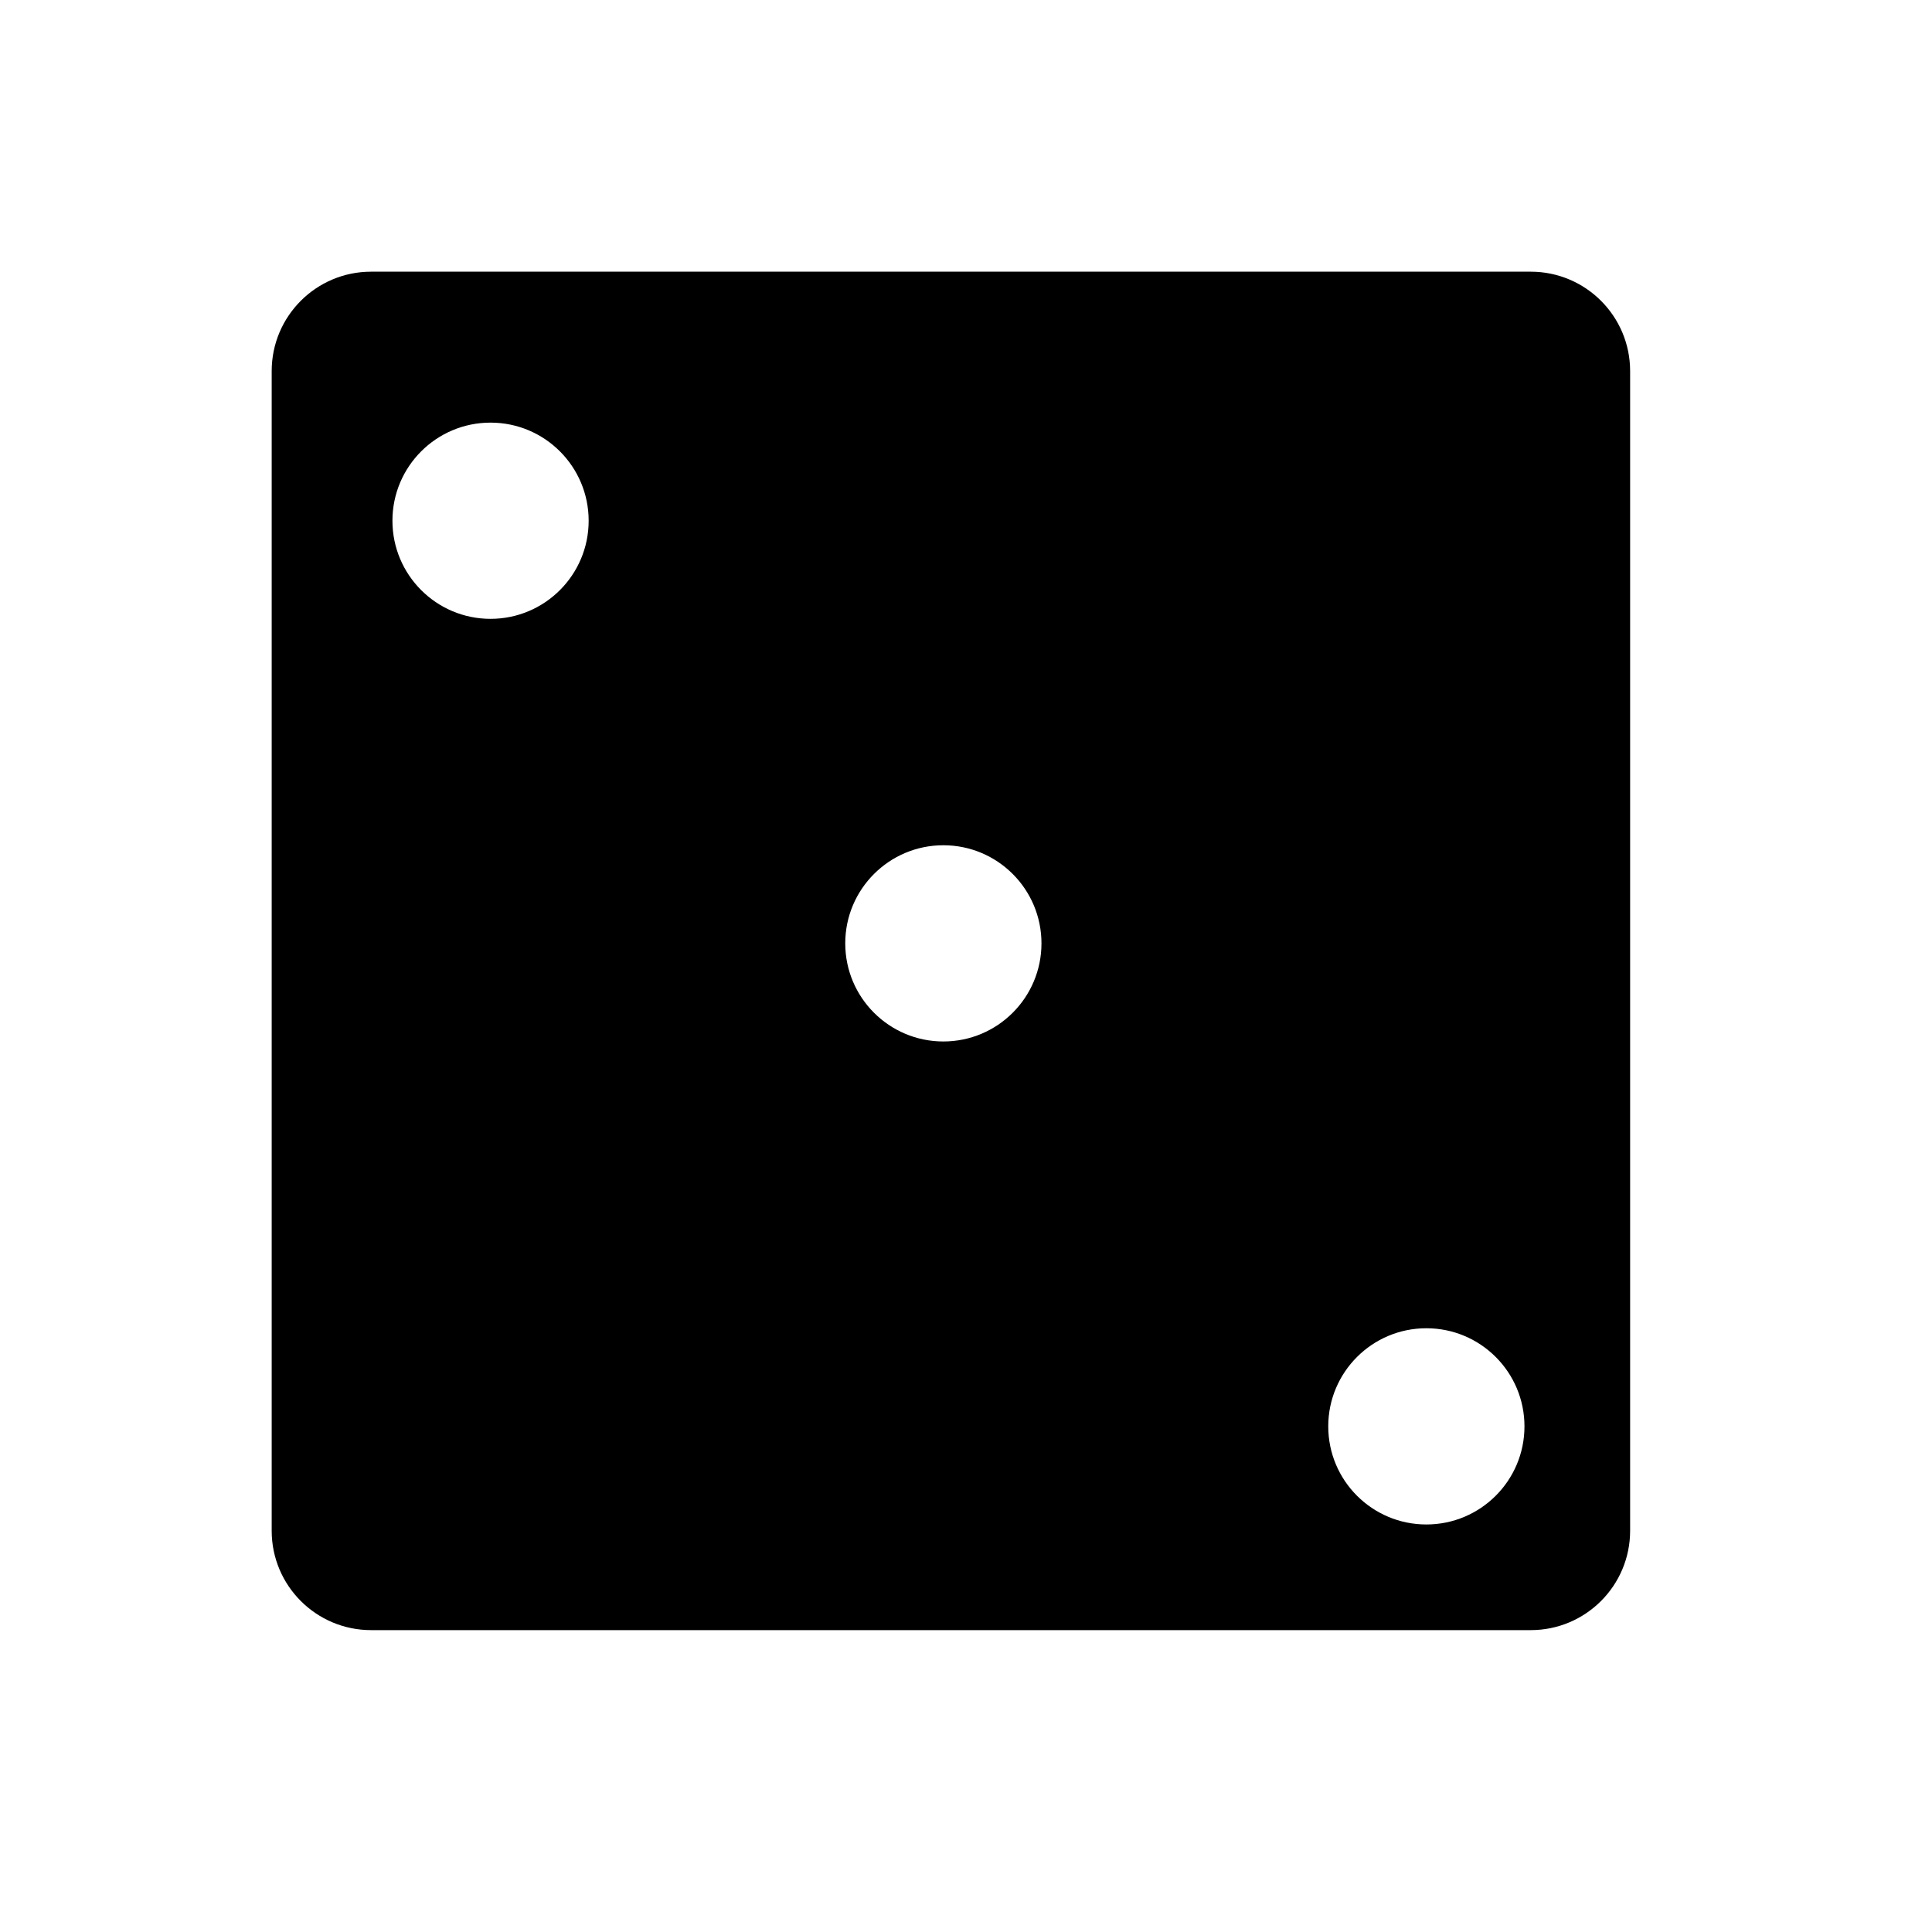 <?xml version="1.0" encoding="iso-8859-1"?>
<!-- Generator: Adobe Illustrator 17.1.0, SVG Export Plug-In . SVG Version: 6.00 Build 0)  -->
<!DOCTYPE svg PUBLIC "-//W3C//DTD SVG 1.1//EN" "http://www.w3.org/Graphics/SVG/1.1/DTD/svg11.dtd">
<svg version="1.1" id="Layer_1" xmlns="http://www.w3.org/2000/svg" xmlns:xlink="http://www.w3.org/1999/xlink" x="0px" y="0px"
	 viewBox="0 0 64 64" style="enable-background:new 0 0 64 64;" xml:space="preserve">
<g>
	<path d="M50.707,9H12.293C10.474,9,9,10.474,9,12.293v38.415C9,52.526,10.474,54,12.293,54h38.415C52.526,54,54,52.526,54,50.707
		V12.293C54,10.474,52.526,9,50.707,9z M16.25,20.5c-1.795,0-3.25-1.455-3.25-3.25S14.455,14,16.25,14s3.25,1.455,3.25,3.25
		S18.045,20.5,16.25,20.5z M31.25,34.5c-1.795,0-3.25-1.455-3.25-3.25S29.455,28,31.25,28s3.25,1.455,3.25,3.25
		S33.045,34.5,31.25,34.5z M47.25,50.5c-1.795,0-3.25-1.455-3.25-3.25S45.455,44,47.25,44s3.25,1.455,3.25,3.25
		S49.045,50.5,47.25,50.5z"/>
</g>
</svg>
